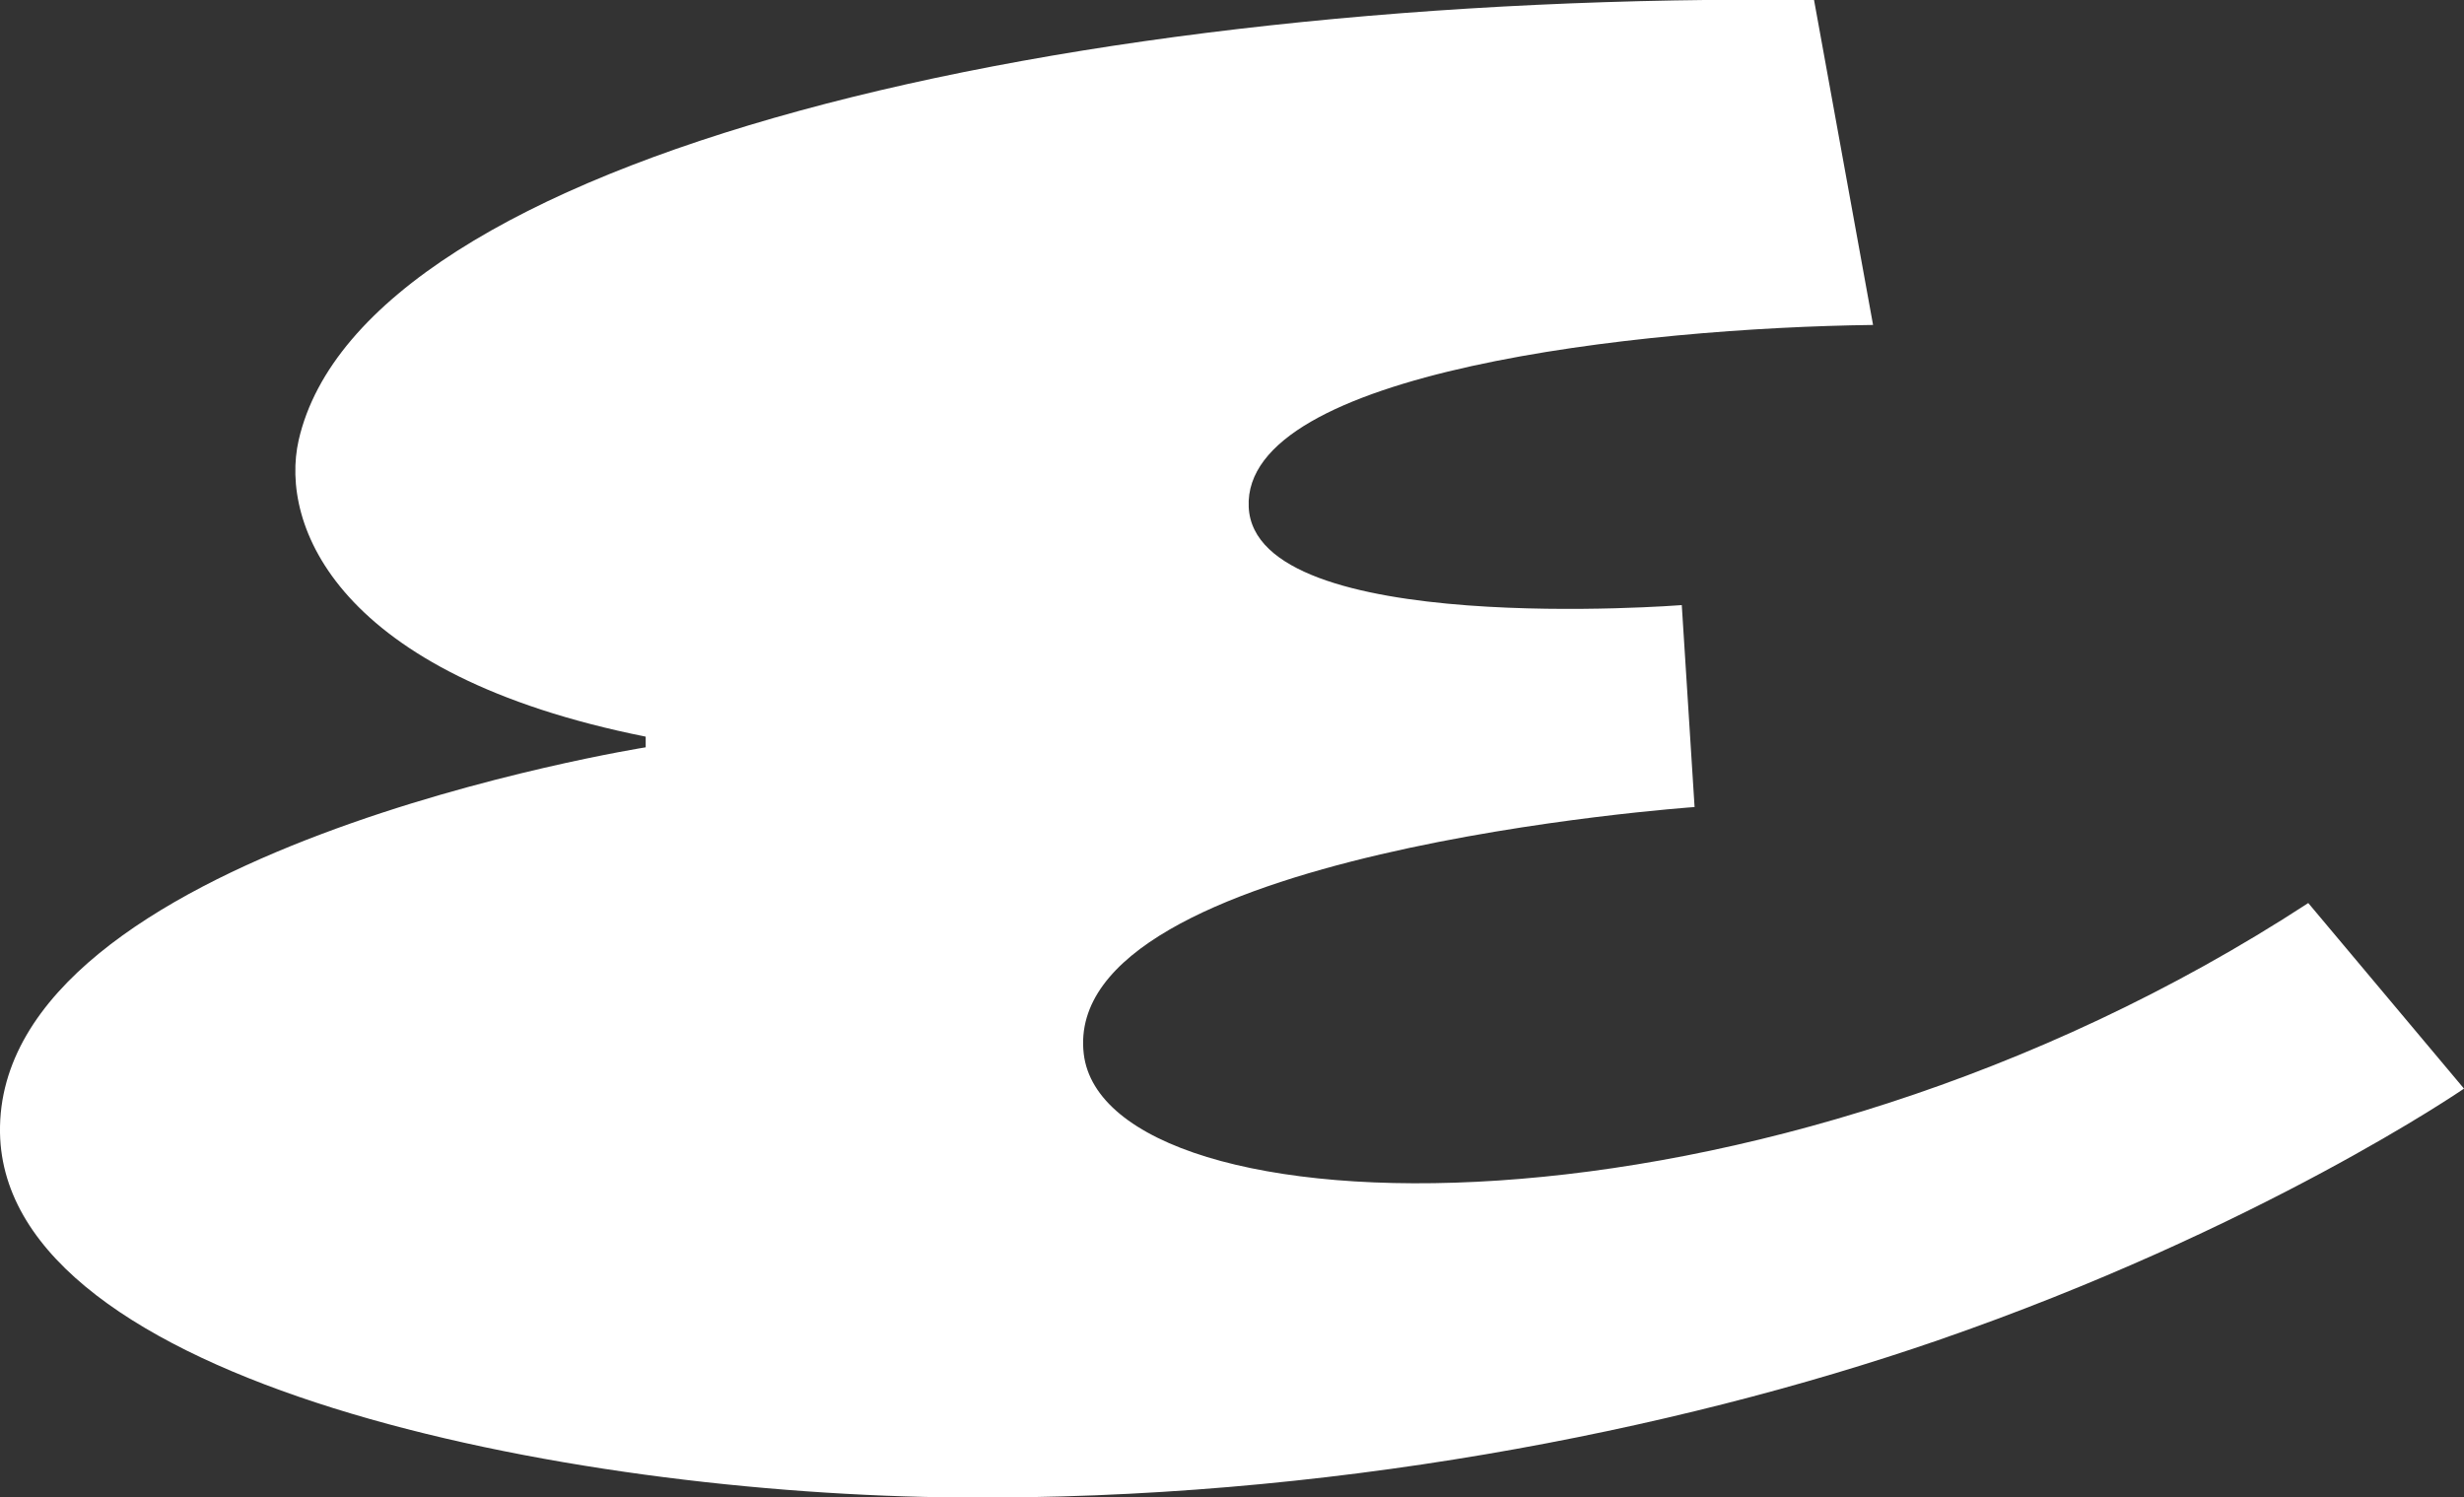 <?xml version="1.0" encoding="UTF-8"?>
<svg id="Layer_1" data-name="Layer 1" xmlns="http://www.w3.org/2000/svg" version="1.1" viewBox="0 0 346.5 210.6">
  <rect x="0" y="0" width="346.5" height="210.6" fill="#333333" stroke="none"/>
  <defs>
    <style>
      .cls-1 {
        fill: #fff;
        stroke-width: 0px;
      }
    </style>
  </defs>
  <path class="cls-1" d="M324.6,127c-77.1,50.3-169.2,46.7-172.2,21.2-3.3-28.5,85.9-34.7,85.9-34.7l-1.8-28.4s-60.1,4.7-60.9-13.8c-.9-19.1,55.2-25.2,87.8-25.6L255.1,0C149.7-1.2,51.1,22.1,42,61.9c-2.7,11.9,5.3,33,48.8,41.7v1.5S-.6,119.6,0,159.3c.6,35.3,79.4,50.9,135.1,51.3,50.9.4,100-9.2,137.4-22.1,45.4-15.7,74-35.4,74-35.4l-21.9-26.1Z"/>
</svg>
